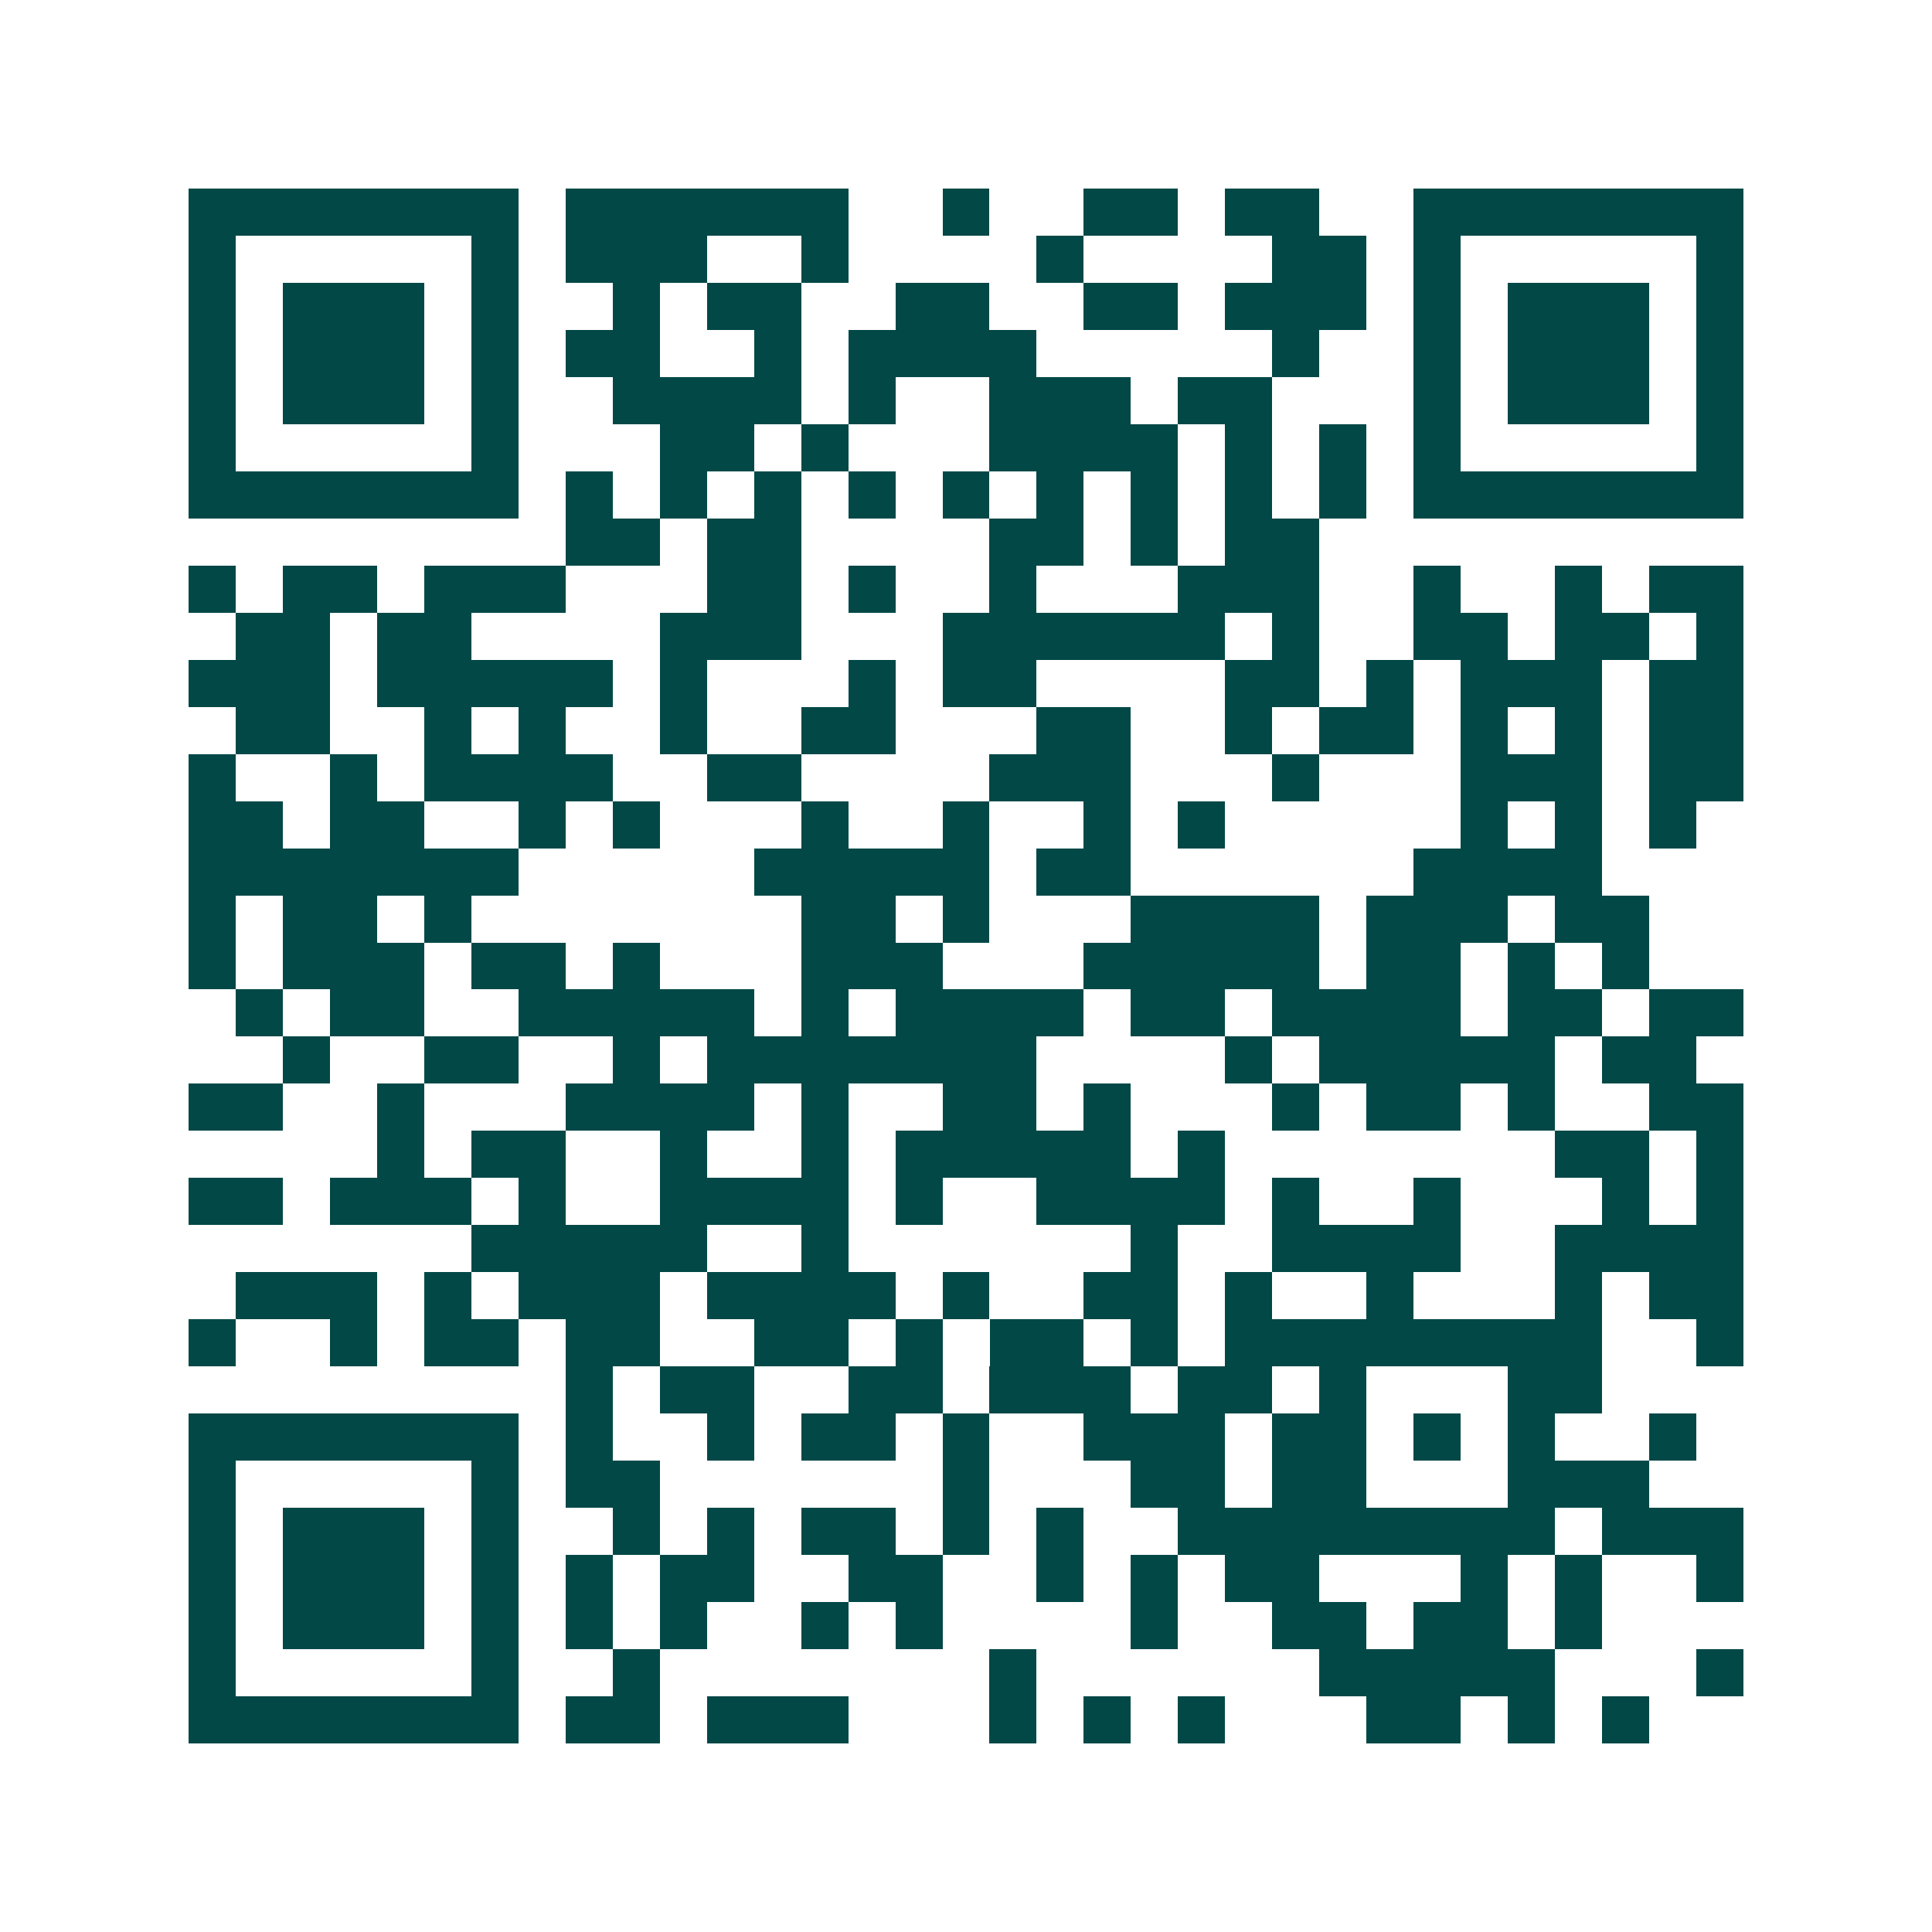 <svg xmlns="http://www.w3.org/2000/svg" width="200" height="200" viewBox="0 0 41 41" shape-rendering="crispEdges"><path fill="#ffffff" d="M0 0h41v41H0z"/><path stroke="#014847" d="M4 4.5h7m1 0h6m2 0h1m2 0h2m1 0h2m2 0h7M4 5.5h1m5 0h1m1 0h3m2 0h1m4 0h1m4 0h2m1 0h1m5 0h1M4 6.5h1m1 0h3m1 0h1m2 0h1m1 0h2m2 0h2m2 0h2m1 0h3m1 0h1m1 0h3m1 0h1M4 7.5h1m1 0h3m1 0h1m1 0h2m2 0h1m1 0h4m5 0h1m2 0h1m1 0h3m1 0h1M4 8.5h1m1 0h3m1 0h1m2 0h4m1 0h1m2 0h3m1 0h2m3 0h1m1 0h3m1 0h1M4 9.5h1m5 0h1m3 0h2m1 0h1m3 0h4m1 0h1m1 0h1m1 0h1m5 0h1M4 10.5h7m1 0h1m1 0h1m1 0h1m1 0h1m1 0h1m1 0h1m1 0h1m1 0h1m1 0h1m1 0h7M12 11.5h2m1 0h2m4 0h2m1 0h1m1 0h2M4 12.5h1m1 0h2m1 0h3m3 0h2m1 0h1m2 0h1m3 0h3m2 0h1m2 0h1m1 0h2M5 13.5h2m1 0h2m4 0h3m3 0h6m1 0h1m2 0h2m1 0h2m1 0h1M4 14.5h3m1 0h5m1 0h1m3 0h1m1 0h2m4 0h2m1 0h1m1 0h3m1 0h2M5 15.5h2m2 0h1m1 0h1m2 0h1m2 0h2m3 0h2m2 0h1m1 0h2m1 0h1m1 0h1m1 0h2M4 16.5h1m2 0h1m1 0h4m2 0h2m4 0h3m3 0h1m3 0h3m1 0h2M4 17.5h2m1 0h2m2 0h1m1 0h1m3 0h1m2 0h1m2 0h1m1 0h1m5 0h1m1 0h1m1 0h1M4 18.5h7m5 0h5m1 0h2m6 0h4M4 19.5h1m1 0h2m1 0h1m7 0h2m1 0h1m3 0h4m1 0h3m1 0h2M4 20.5h1m1 0h3m1 0h2m1 0h1m3 0h3m3 0h5m1 0h2m1 0h1m1 0h1M5 21.5h1m1 0h2m2 0h5m1 0h1m1 0h4m1 0h2m1 0h4m1 0h2m1 0h2M6 22.5h1m2 0h2m2 0h1m1 0h7m4 0h1m1 0h5m1 0h2M4 23.5h2m2 0h1m3 0h4m1 0h1m2 0h2m1 0h1m3 0h1m1 0h2m1 0h1m2 0h2M8 24.5h1m1 0h2m2 0h1m2 0h1m1 0h5m1 0h1m7 0h2m1 0h1M4 25.5h2m1 0h3m1 0h1m2 0h4m1 0h1m2 0h4m1 0h1m2 0h1m3 0h1m1 0h1M10 26.5h5m2 0h1m6 0h1m2 0h4m2 0h4M5 27.5h3m1 0h1m1 0h3m1 0h4m1 0h1m2 0h2m1 0h1m2 0h1m3 0h1m1 0h2M4 28.5h1m2 0h1m1 0h2m1 0h2m2 0h2m1 0h1m1 0h2m1 0h1m1 0h8m2 0h1M12 29.5h1m1 0h2m2 0h2m1 0h3m1 0h2m1 0h1m3 0h2M4 30.5h7m1 0h1m2 0h1m1 0h2m1 0h1m2 0h3m1 0h2m1 0h1m1 0h1m2 0h1M4 31.5h1m5 0h1m1 0h2m6 0h1m3 0h2m1 0h2m3 0h3M4 32.5h1m1 0h3m1 0h1m2 0h1m1 0h1m1 0h2m1 0h1m1 0h1m2 0h8m1 0h3M4 33.5h1m1 0h3m1 0h1m1 0h1m1 0h2m2 0h2m2 0h1m1 0h1m1 0h2m3 0h1m1 0h1m2 0h1M4 34.5h1m1 0h3m1 0h1m1 0h1m1 0h1m2 0h1m1 0h1m4 0h1m2 0h2m1 0h2m1 0h1M4 35.5h1m5 0h1m2 0h1m7 0h1m6 0h5m3 0h1M4 36.5h7m1 0h2m1 0h3m3 0h1m1 0h1m1 0h1m3 0h2m1 0h1m1 0h1"/></svg>

